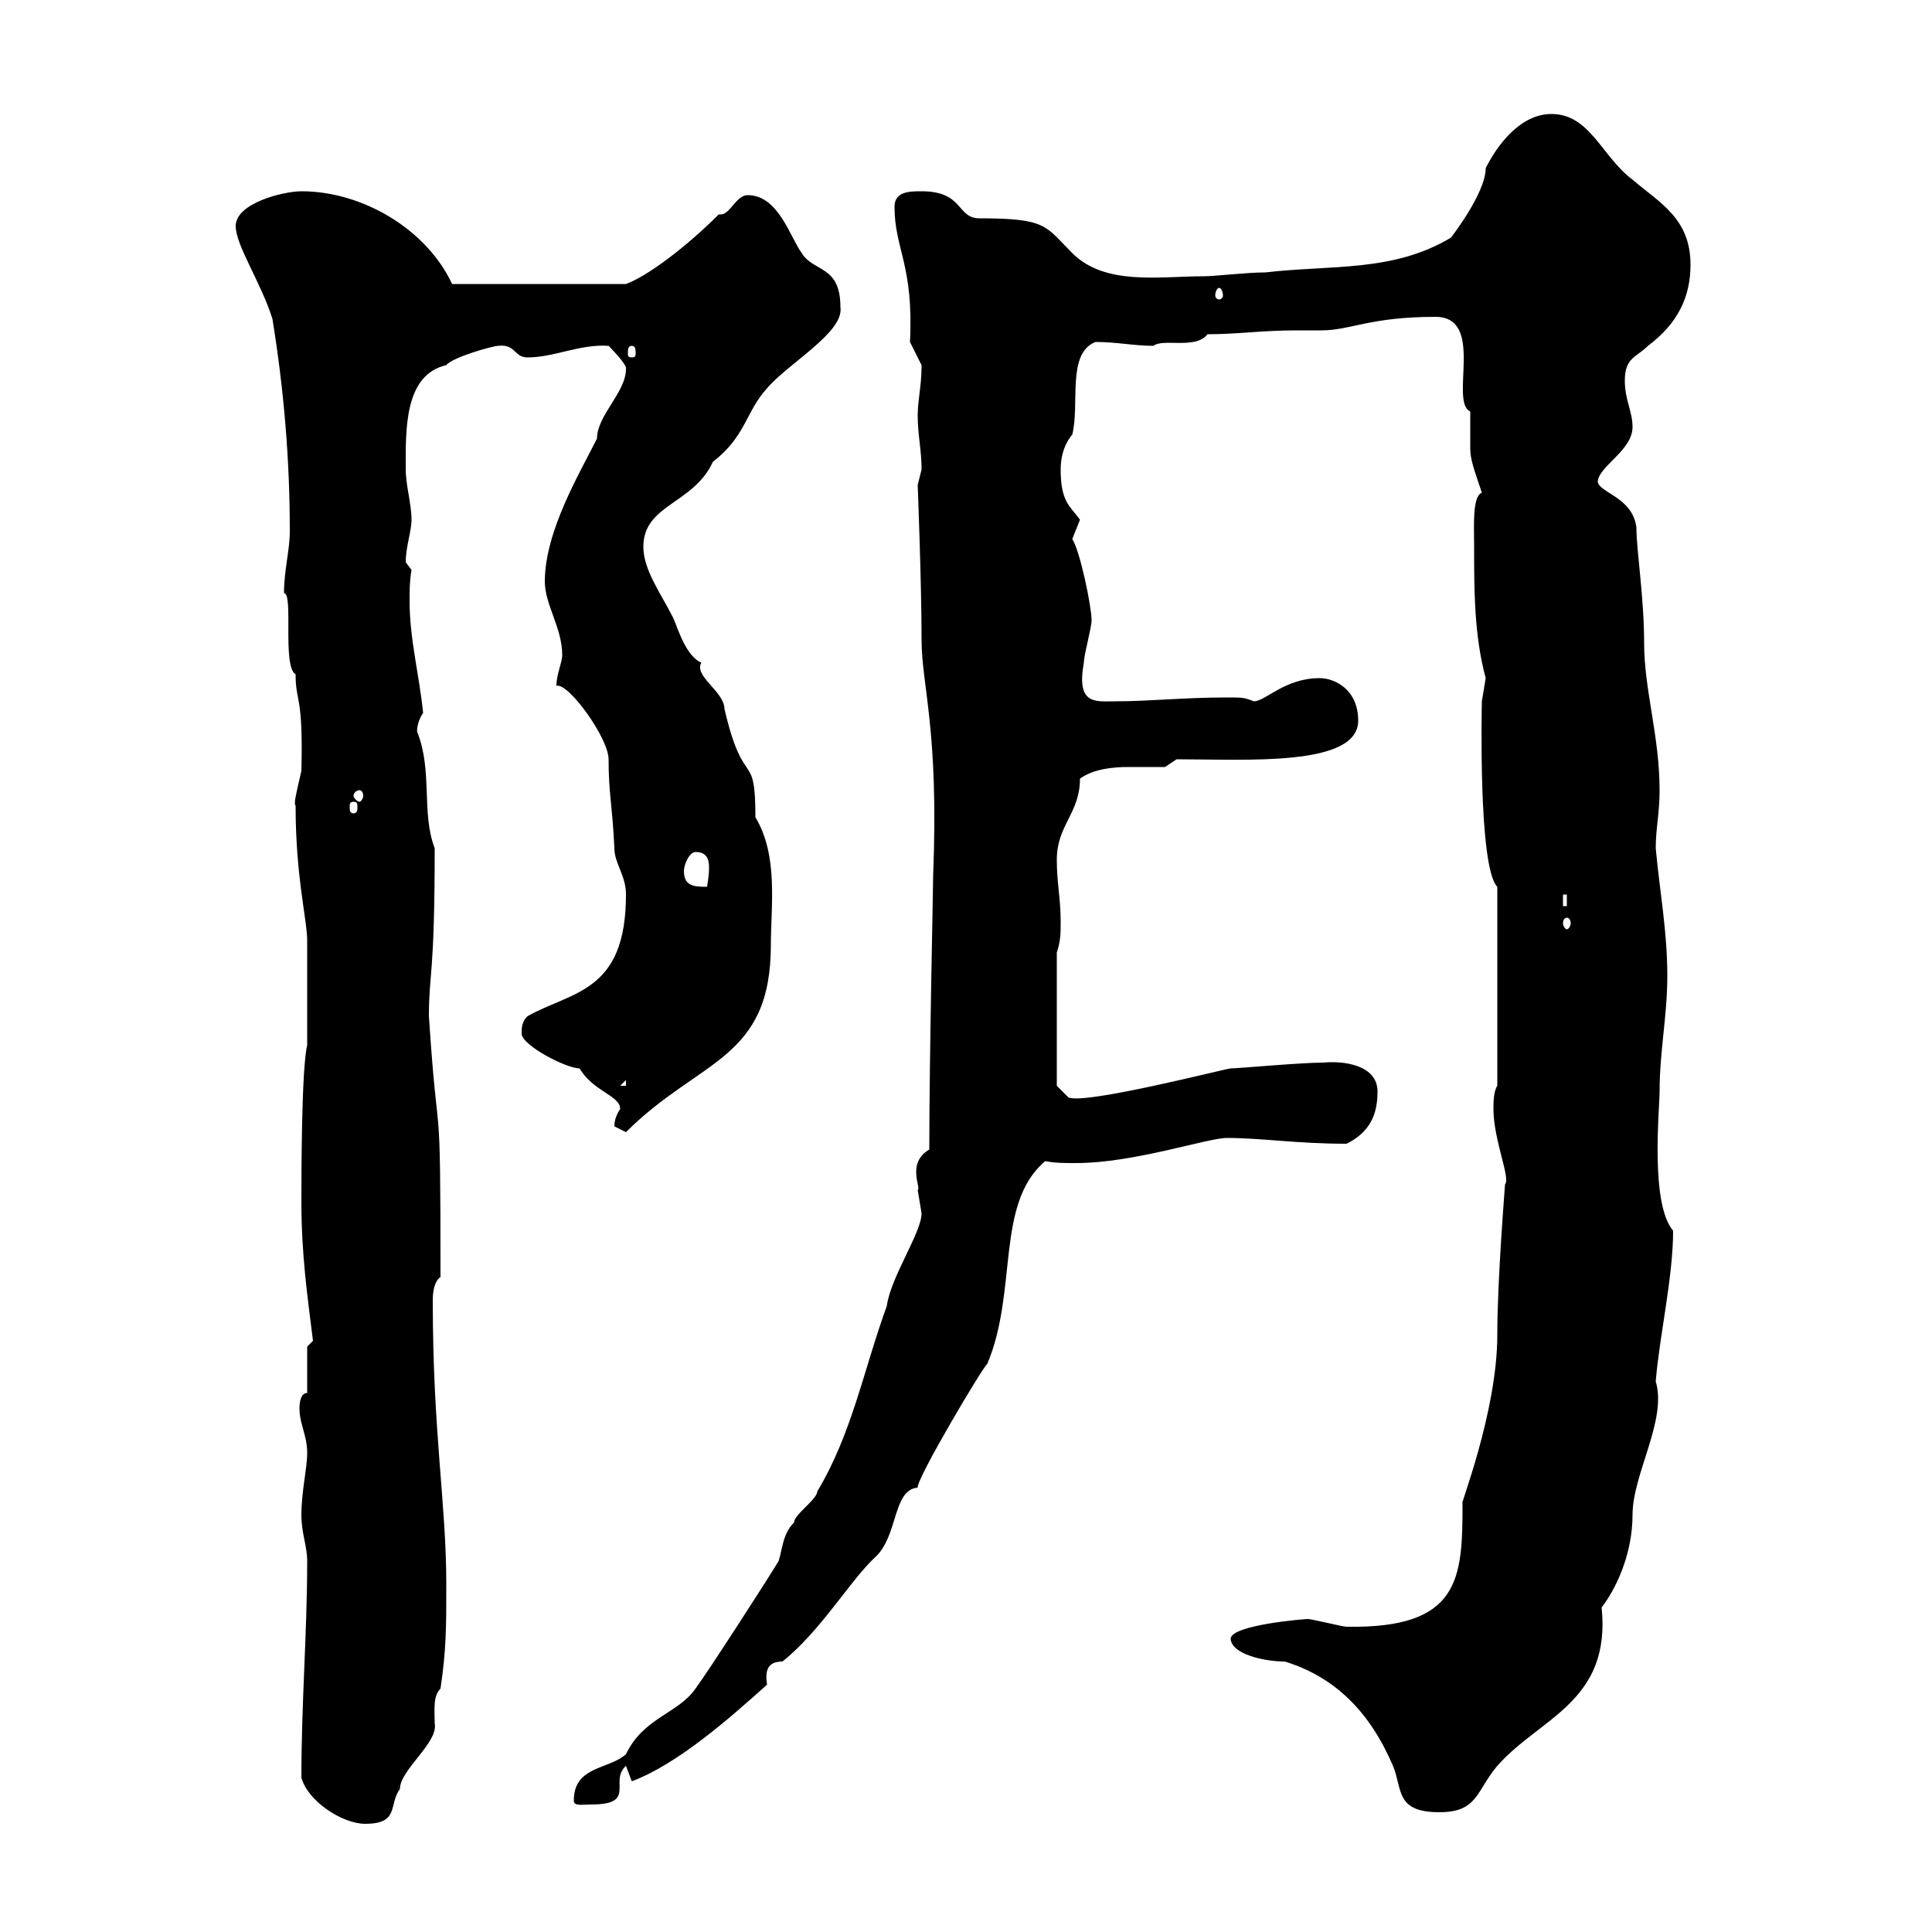 <svg xmlns="http://www.w3.org/2000/svg" xmlns:xlink="http://www.w3.org/1999/xlink" width="300" height="300"><path d="M46.80 276C47.70 279.60 53.10 283.20 56.70 283.20C62.10 283.20 60.30 280.20 62.10 277.80C62.10 274.80 68.10 270.60 67.50 267.60C67.50 265.50 67.20 263.40 68.40 262.20C69.30 256.20 69.30 252.60 69.30 246C69.30 233.40 67.20 222.60 67.20 201.90C67.20 200.40 67.50 198.90 68.40 198.30C68.40 166.50 68.10 180.60 66.60 157.80C66.60 150.90 67.50 151.80 67.50 131.70C65.40 126.30 67.20 119.70 64.80 113.70C64.80 114 64.50 112.50 65.70 110.70C65.10 104.70 63.60 99.30 63.60 93.30C63.60 91.50 63.60 90.30 63.90 88.50C63.90 88.50 63 87.30 63 87.30C63 84.90 63.90 82.50 63.90 80.70C63.90 78.30 63 75.30 63 72.90C63 66.90 62.70 58.20 69.30 56.70C70.20 55.50 76.50 53.70 77.40 53.70C80.10 53.40 79.80 55.50 81.90 55.50C86.10 55.50 90 53.40 94.50 53.70C94.50 53.70 97.50 56.70 97.20 57.30C97.20 60.90 92.70 64.50 92.70 68.10C90 73.50 84.60 82.50 84.60 90.30C84.60 93.90 87.30 97.50 87.30 101.70C87.30 102.90 86.40 104.70 86.40 106.50C88.20 105.90 94.50 114.60 94.50 117.90C94.50 123.30 95.10 125.10 95.40 131.70C95.40 134.10 97.20 135.90 97.20 138.90C97.20 154.20 88.80 153.90 81.90 157.80C81 158.70 81 159.60 81 160.50C81 162.30 87.90 165.90 90 165.90C92.10 169.50 96.30 170.10 96.30 172.20C95.70 173.10 95.40 174 95.40 174.90C95.40 174.90 97.20 175.80 97.20 175.80C108.60 164.40 119.70 164.70 119.70 146.70C119.70 140.70 120.90 132.90 117.30 126.90C117.30 116.10 115.50 123 112.50 110.10C112.50 107.40 107.70 105 108.90 102.90C106.20 101.70 105 96.60 104.40 95.70C102.60 92.10 99.90 88.50 99.90 84.90C99.90 78.30 107.70 78.30 110.70 71.70C115.80 67.80 115.80 63.90 119.10 60.30C122.40 56.40 131.10 51.60 130.50 47.70C130.50 41.10 126.30 42.30 124.50 39.30C122.70 36.90 120.90 30.30 116.10 30.30C114.30 30.30 113.40 33.30 111.90 33.30C111.90 33.30 111.60 33.30 111.60 33.30C106.50 38.40 100.50 42.90 97.20 44.10L70.20 44.10C66.30 35.70 56.40 29.70 46.80 29.70C44.10 29.70 36.60 31.50 36.60 35.10C36.60 38.10 40.50 43.80 42.30 49.50C44.10 60.60 45 71.40 45 82.50C45 85.50 44.10 88.50 44.10 92.10C45.60 92.10 43.80 103.50 45.90 104.70C45.90 109.20 47.10 107.70 46.80 119.70C45.90 123.60 45.60 124.80 45.90 125.10C45.90 136.20 47.70 142.80 47.70 146.10C47.70 147.90 47.70 157.80 47.70 159.60L47.70 162.30C46.80 165.90 46.80 183 46.80 186.60C46.80 194.70 47.70 201 48.60 208.20C48.60 208.20 47.70 209.10 47.70 209.10L47.70 216.30C46.80 216.30 46.50 217.50 46.50 218.70C46.50 221.10 47.70 222.90 47.70 225.60C47.70 228 46.80 231.60 46.80 235.20C46.80 238.20 47.70 240 47.70 242.40C47.70 253.50 46.80 264.30 46.80 276ZM191.10 254.40C191.10 256.80 196.20 258 199.50 258C207.30 260.40 212.70 265.80 216.30 274.20C217.80 277.80 216.60 281.40 223.50 281.40C229.50 281.40 229.20 278.10 232.50 274.20C239.10 266.70 250.20 264.30 248.70 249.60C250.80 246.90 253.50 241.50 253.50 235.20C253.50 228.90 258.90 220.50 257.10 214.50C257.70 207.30 259.80 198.30 259.80 191.10C256.20 186.90 257.70 172.20 257.70 169.50C257.70 163.20 258.90 157.80 258.90 151.50C258.90 144.60 257.70 138.30 257.10 131.70C257.10 128.70 257.70 126.30 257.70 122.70C257.70 114.30 255.30 107.10 255.30 99.90C255.30 92.70 254.10 85.50 254.10 81.90C253.50 77.10 248.10 76.50 248.10 74.70C248.40 72.30 253.50 69.90 253.50 66.30C253.50 63.90 252.30 62.10 252.30 59.10C252.30 55.50 254.10 55.50 255.90 53.70C260.70 50.10 262.50 45.90 262.50 41.10C262.50 33.90 257.70 31.50 253.50 27.90C248.70 24.30 246.90 17.70 240.90 17.70C236.10 17.70 232.50 22.50 230.70 26.10C230.70 30 225.30 36.90 225.30 36.90C216.30 42.30 206.70 41.10 196.50 42.30C193.50 42.30 188.70 42.90 186.90 42.90C180 42.90 171.60 44.40 166.50 39.30C162.30 35.10 162.60 33.90 152.10 33.90C148.50 33.90 149.70 29.70 143.10 29.70C141.30 29.70 138.90 29.70 138.90 32.10C138.90 38.70 141.90 41.10 141.30 53.10C141.30 53.10 143.10 56.70 143.10 56.70C143.10 60 142.50 62.10 142.50 64.50C142.50 67.50 143.10 69.90 143.10 72.90C143.10 72.90 142.50 75.30 142.50 75.30C142.50 75.30 143.10 90.60 143.10 99.30C143.10 106.50 145.80 113.10 144.90 135.90C144.90 138 144.30 164.10 144.30 178.50C140.70 180.60 143.10 184.50 142.50 184.80C142.50 184.80 143.10 188.40 143.10 188.40C143.10 191.40 138.30 198.30 137.70 202.80C134.10 212.70 132.30 222.60 126.90 231.60C126.90 232.80 123.30 235.20 123.30 236.40C121.50 238.20 121.50 240.60 120.90 242.40C119.10 245.40 109.80 259.80 108 262.20C105.30 266.10 99.90 266.70 97.20 272.40C94.50 274.80 89.10 274.20 89.10 279.60C89.10 280.50 90.30 280.20 91.80 280.20C99 280.20 94.50 276.60 97.20 274.20L98.10 276.60C105.30 273.90 113.40 266.70 119.10 261.60C118.80 259.50 119.10 258 121.50 258C127.50 253.20 132 245.40 135.90 241.80C139.50 238.50 138.60 231.30 142.50 231C142.20 229.80 152.70 212.10 153.30 211.80C158.10 200.40 154.50 186.90 162.30 180.30C163.80 180.60 165.30 180.60 167.10 180.60C176.10 180.60 187.50 176.70 190.50 176.70C195.90 176.70 201.30 177.60 209.10 177.60C212.70 175.80 213.90 173.10 213.90 169.50C213.90 165.30 208.50 164.70 205.50 165C201.90 165 192.30 165.90 191.10 165.90C190.50 165.90 168.30 171.60 165.90 170.40L164.10 168.60L164.10 147.90C164.70 146.10 164.70 144.90 164.70 143.10C164.70 139.50 164.10 137.10 164.10 133.50C164.10 128.10 167.70 126.30 167.70 120.90C169.80 119.40 172.80 119.10 175.20 119.10C177.30 119.10 179.70 119.10 180.90 119.10C180.90 119.10 182.70 117.90 182.70 117.90C193.50 117.90 210.90 119.10 210.90 111.90C210.90 107.10 207.30 105.30 204.90 105.30C199.50 105.30 196.50 108.90 194.70 108.90C193.20 108.30 192.90 108.30 190.50 108.30C183.90 108.30 178.50 108.90 173.10 108.90C170.10 108.90 167.10 109.50 168.30 102.90C168.30 101.70 169.50 97.50 169.50 96.30C169.50 94.20 167.70 85.50 166.50 83.70C166.50 83.70 167.70 80.70 167.70 80.70C166.20 78.60 164.70 78 164.70 72.90C164.70 69.30 166.50 67.50 166.50 67.50C167.70 62.70 165.60 54.90 170.10 53.10C173.40 53.10 176.10 53.70 179.10 53.70C180.60 52.50 185.70 54.30 187.50 51.90C192.30 51.90 195.90 51.30 201.30 51.30C202.50 51.30 203.70 51.30 205.20 51.30C209.70 51.30 212.70 49.20 222.90 49.20C230.70 49.20 225 62.40 228.30 63.90C228.30 65.10 228.30 66 228.30 66.90C228.30 67.80 228.30 69 228.30 69.60C228.30 71.40 228.90 72.90 230.10 76.50C228.60 77.10 228.90 81.60 228.90 84.90C228.90 91.50 228.90 98.70 230.70 105.30C230.70 105.30 230.10 108.90 230.10 108.90C230.10 109.50 229.50 134.70 232.50 137.70L232.50 168.60C231.90 169.50 231.90 171.30 231.90 172.20C231.90 177 234.60 183 233.70 183.90C233.70 184.20 232.50 198.60 232.50 207.30C232.50 219.30 226.50 234.30 227.10 233.40C227.10 245.10 226.80 252.90 209.10 252.60C208.50 252.60 203.70 251.40 203.10 251.40C202.50 251.40 191.40 252.30 191.10 254.40ZM97.20 167.70L97.20 168.60L96.30 168.60ZM243.30 142.50C243.60 142.50 243.90 142.80 243.90 143.40C243.90 143.70 243.60 144.30 243.30 144.30C243 144.30 242.70 143.70 242.70 143.40C242.70 142.80 243 142.50 243.30 142.50ZM242.70 138.90L243.30 138.90L243.30 140.70L242.70 140.70ZM106.20 135.30C106.20 134.10 107.10 132.30 108 132.30C109.80 132.30 110.10 133.50 110.10 134.70C110.10 136.20 109.80 137.40 109.80 137.70C108 137.70 106.20 137.70 106.20 135.30ZM54.90 124.50C55.50 124.50 55.50 124.80 55.50 125.40C55.50 125.70 55.50 126.30 54.90 126.30C54.30 126.30 54.30 125.70 54.30 125.40C54.30 124.80 54.30 124.50 54.90 124.50ZM55.80 122.70C56.10 122.70 56.40 123 56.40 123.60C56.40 123.90 56.10 124.50 55.80 124.50C55.50 124.50 54.90 123.90 54.90 123.60C54.90 123 55.50 122.70 55.80 122.70ZM98.10 53.70C98.70 53.70 98.70 54.30 98.70 54.90C98.70 55.20 98.70 55.50 98.10 55.50C97.50 55.50 97.50 55.20 97.50 54.90C97.50 54.30 97.50 53.70 98.10 53.70ZM189.30 44.70C189.60 44.70 189.90 45.30 189.90 45.90C189.90 46.20 189.60 46.50 189.30 46.50C189 46.50 188.70 46.20 188.70 45.90C188.70 45.30 189 44.70 189.30 44.70Z"/></svg>